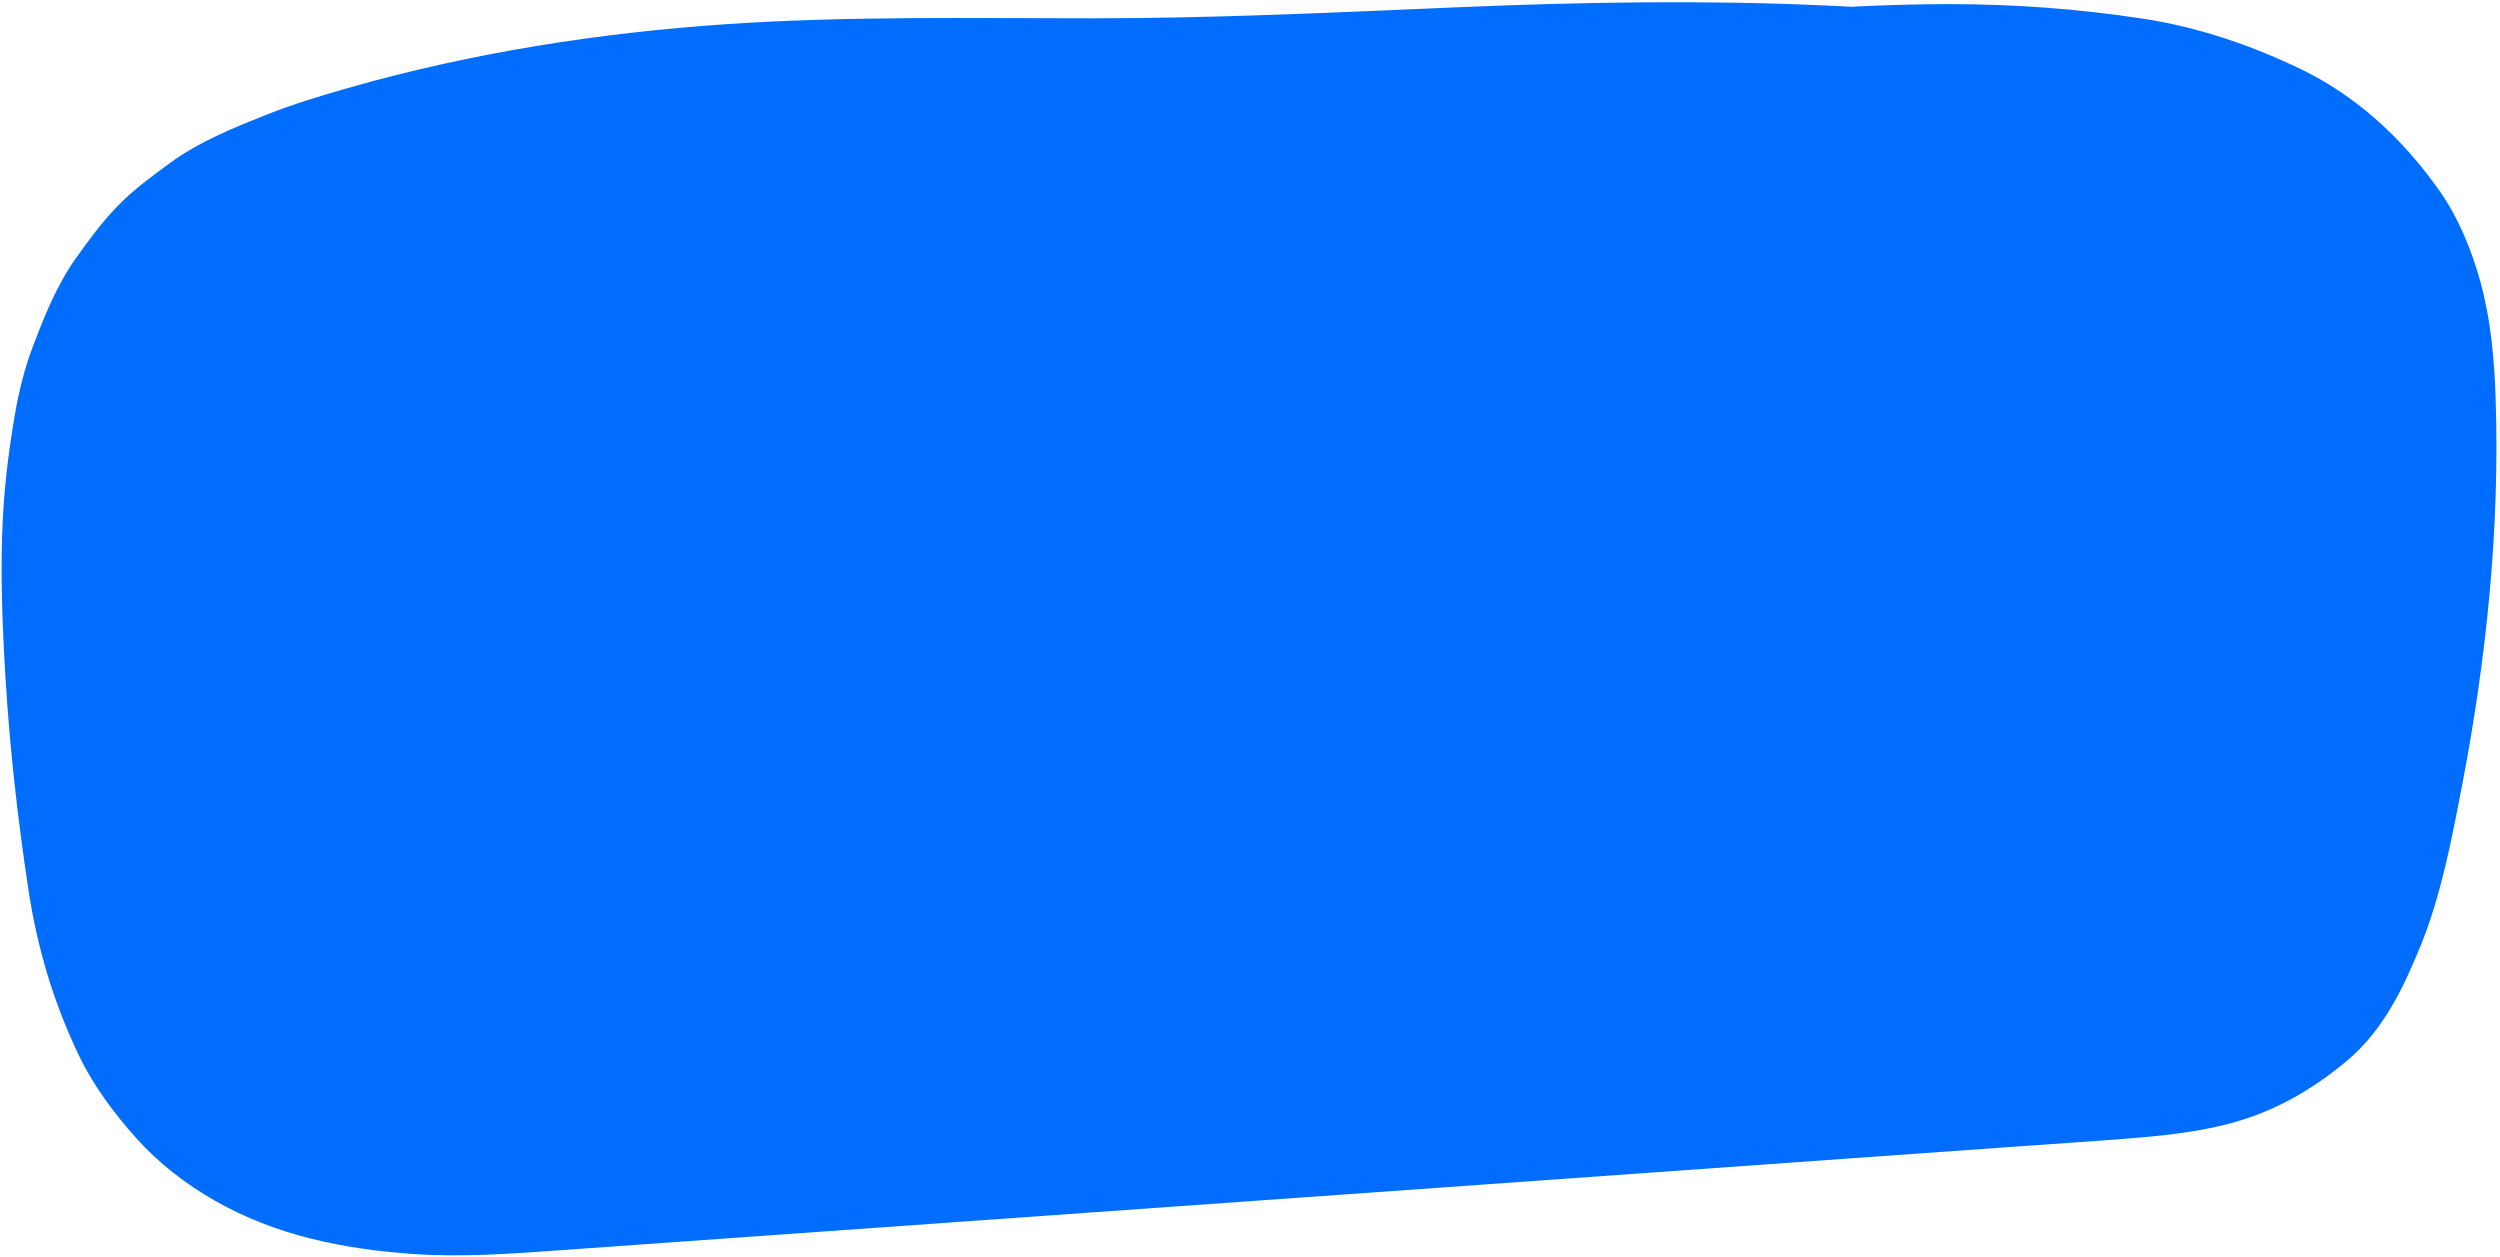 <?xml version="1.0" encoding="UTF-8" standalone="no"?><svg xmlns="http://www.w3.org/2000/svg" xmlns:xlink="http://www.w3.org/1999/xlink" fill="#000000" height="1091.8" preserveAspectRatio="xMidYMid meet" version="1" viewBox="-1.5 -1.9 2170.6 1091.8" width="2170.6" zoomAndPan="magnify"><g><g id="change1_1"><path d="M1926.8,37.4c-114.2-17-229-29.4-344.4-34.6c-105.3-4.7-210.4-2.9-315.7,1.5c-106.3,4.5-212.6,9.7-319,9.7 c-105.8,0.1-211.7-2.1-317.3,5C519,26.5,407.5,43.9,300,74.7c-23,6.6-46,13.5-68.3,22.3c-29.8,11.8-60.1,23.9-86.1,43 c-15.3,11.2-31.3,22.9-44.7,36.7c-13.6,13.9-25.3,29.8-36.5,45.6c-16.6,23.4-27.7,50.9-37.7,77.6c-7,18.6-11.8,38.1-15.2,57.7 c-5,29.1-8.8,58.7-10.4,88.2c-2.6,47-0.6,94.4,2.2,141.4C7,648.1,13.9,709,23,769.4c7.7,51.2,21.8,98.9,44.3,145.7 c12.5,26,30.5,49.9,49.6,71.3c19.1,21.4,43.1,39.9,68,54.1c52.9,30.2,111.2,42,171.4,46.3c43.3,3.1,86.7-0.2,129.9-3.3 c52.5-3.7,104.9-7.5,157.4-11.2c213.7-15.2,427.3-30.4,641-45.6c107.5-7.7,214.9-15.3,322.4-23c52.5-3.7,104.9-7.5,157.4-11.2 c26-1.9,52-3.5,78-5.6c30.5-2.4,61.6-5.3,91.3-13.1c39-10.3,71.8-29,102.4-54.6c31.4-26.3,48.7-62.4,63.8-99.3 c18.1-44.3,27.3-93.2,36.3-140c21.2-110.2,32.9-223.8,29.1-336.1c-1.1-33.7-4.2-68.4-13.2-101c-7.6-27.6-19.3-56.1-36-79.7 c-31.6-44.6-71.6-82-121.4-105.7c-43.3-20.6-87.7-35.7-135.1-43c-56.6-8.7-113.1-12.8-170.3-12.7 c-105.1,0.1-209.8,11.8-314.2,22.4c-106.5,10.9-213,21.7-319.5,32.6c-51.7,5.3-103.3,10.5-155,15.8c-16.5-0.6-31.9,2.8-46.2,10.3 c-14.9,4.8-27.8,13.1-38.6,24.8c-20.8,20.8-36.5,55-35.1,84.9c1.4,31,11.6,63.2,35.1,84.9c22.1,20.3,53.7,38.3,84.9,35.1 c121.2-12.3,242.3-24.7,363.5-37c120-12.2,240.2-27.3,360.8-32.3c63.8-2.6,128.6-2.8,192,5.5c-10.6-1.4-21.3-2.9-31.9-4.3 c35.9,4.9,71.5,13.1,105,27c-9.6-4-19.1-8.1-28.7-12.1c19.3,8.2,37.6,18.2,54.3,30.9c-8.1-6.3-16.2-12.5-24.3-18.8 c12.1,9.4,22.9,20,32.4,32.1c-6.3-8.1-12.5-16.2-18.8-24.3c8.6,11.3,15.5,23.4,21,36.5c-4-9.6-8.1-19.1-12.1-28.7 c6.5,16.3,10.3,33.1,12.7,50.4c-1.4-10.6-2.9-21.3-4.3-31.9c5.3,43,4,87.2,2.4,130.4c-1.7,44.6-5.6,89.1-11.5,133.3 c1.4-10.6,2.9-21.3,4.3-31.9c-5.2,38.7-12,77.2-20.4,115.3c-7.6,34.7-15.1,70.7-28.8,103.6c4-9.6,8.1-19.1,12.1-28.7 c-4.5,10.3-9.8,20-16.4,29.1c6.3-8.1,12.5-16.2,18.8-24.3c-5.5,7.2-11.7,13.5-18.8,19.1c8.1-6.3,16.2-12.5,24.3-18.8 c-7.8,5.8-16.1,10.5-24.9,14.4c9.6-4,19.1-8.1,28.7-12.1c-16.5,6.9-33.9,10.7-51.6,13.2c10.6-1.4,21.3-2.9,31.9-4.3 c-48.4,6.5-97.7,7.9-146.3,11.4c-51.2,3.6-102.4,7.3-153.5,10.9c-103.6,7.4-207.3,14.8-310.9,22.1c-206,14.7-412,29.3-618,44 c-57.6,4.1-115.1,8.2-172.7,12.3c-46,3.3-92.3,5.8-138.2-0.2c10.6,1.4,21.3,2.9,31.9,4.3c-23-3.2-45.4-8.6-66.9-17.5 c9.6,4,19.1,8.1,28.7,12.1c-14.9-6.4-28.9-14.5-41.8-24.4c8.1,6.3,16.2,12.5,24.3,18.8c-11.5-9.1-21.6-19.4-30.6-31 c6.3,8.1,12.5,16.2,18.8,24.3c-11.1-14.7-20-30.7-27.3-47.6c4,9.6,8.1,19.1,12.1,28.7c-16.2-38.6-23.8-79.9-29.5-121.1 c1.4,10.6,2.9,21.3,4.3,31.9c-7.7-57.6-12.8-115.5-15.1-173.6c-1.9-48.5-2.8-97.3,3.6-145.6c-1.4,10.6-2.9,21.3-4.3,31.9 c3.9-28.2,10.4-56,21.5-82.3c-4,9.6-8.1,19.1-12.1,28.7c7-16.1,15.7-31.2,26.4-45.2c-6.3,8.1-12.5,16.2-18.8,24.3 c9-11.4,19.2-21.5,30.6-30.6c-8.1,6.3-16.2,12.5-24.3,18.8c16.6-12.6,34.8-22.3,54-30.4c-9.6,4-19.1,8.1-28.7,12.1 c42.1-17.3,86.9-29.1,131.1-39.8c46.4-11.2,93.3-20,140.6-26.4c-10.6,1.4-21.3,2.9-31.9,4.3c171-22.8,343.7-12.1,515.6-16 c172.4-3.9,344.2-17.7,516.8-11.1c96.4,3.7,192.7,12,288.3,24.8c-10.6-1.4-21.3-2.9-31.9-4.3c15,2,30,4.2,45,6.4 c16,5,31.9,5.7,47.9,2.1c16-0.7,30.8-5.5,44.6-14.2c24.9-14.6,48.6-43.1,55.1-71.7c7-30.7,5.5-65.2-12.1-92.5 c-6.3-8.1-12.5-16.2-18.8-24.3C1964.8,53.4,1947.2,43.1,1926.8,37.4L1926.8,37.4z" fill="#006dff"/></g></g><g><g id="change1_2"><path d="M107.3,387.7c-2.5,37.5-3.1,75-1.8,112.5c1.7,47.4,7.3,94.2,13.8,141.2c5.2,37.2,12.2,74.1,21.2,110.5 c4.5,18.1,9.4,36,14.8,53.8c2.5,8.2,4.9,16.5,7.8,24.5c4.4,12.3,9.9,24.3,15.1,36.3c1.5,3.4,3.1,6.8,4.9,10.1 c1.6,2.8,3.2,5.6,5.1,8.2c6.5,9.2,13.8,18.2,20.8,27c1.2,1.5,2.5,3.1,3.9,4.5c8.3,8.7,23.1,19,29.9,23.8c6.7,4.7,13.8,7,21.6,10.3 c5,2.1,11.7,5.5,17.7,7.2c6.1,1.7,14.4,2.2,19.4,2.9c24.5,3.3,26.9,2.9,55.9-2.1c27.3-4.8,50-22.1,70.5-39.3 c3.1-2.6,5.9-5.4,8.6-8.5c9.1-10.2,17.2-21.4,25.3-32.4c4.7-6.5,8.8-13.4,12.4-20.5c7.8-15.8,14.6-32.2,20.6-48.8 c2.8-7.7,5.2-15.5,7.4-23.4c9.9-35.6,17.6-71.8,25.8-107.8c8.7-38,17-76.2,25-114.3c15.8-75.7,30.3-151.8,43.4-228 c1.7-9.7,3.3-19.4,4.9-29.1c5-16,5.7-31.9,2.1-47.9c-0.7-16-5.5-30.8-14.2-44.6c-7.5-14-17.8-25.2-30.9-33.7 c-11.6-10.6-25.2-17.8-40.8-21.5c-10.6-1.4-21.3-2.9-31.9-4.3c-21.7,0.1-41.8,5.5-60.6,16.4c-8.1,6.3-16.2,12.5-24.3,18.8 c-14.9,15-25.2,32.6-30.9,53c-15.4,89.9-24.4,181.1-23.3,272.4c0.5,40.6,2.8,81.1,7,121.5c5.2,50.4,12.2,100.7,21.9,150.4 c8.7,44.7,19.8,89,33.1,132.6c5.7,20.3,16,38,30.9,53c15,14.9,32.6,25.2,53,30.9c29,5.3,43.7,7,72.7,0.1 c13.1-3.1,26.1-8.4,37.3-15.9c22.6-15.2,42.7-33.7,55.3-58.4c8.2-16,16.3-34,19.9-52c4.2-21,5.9-42.7,8.6-64 c6.5-51.8,12.9-103.6,19.4-155.4c12.8-102.9,26.2-205.7,38.4-308.7c6.8-57.7,11.8-115.9,7.3-174c-0.1-21.7-5.5-41.8-16.4-60.6 c-10.7-18-25-32.4-43.1-43.1C673,60.5,652.8,55,631.2,55c-21.7,0.1-41.8,5.5-60.6,16.4c-43.4,22-83.2,51.1-119.9,82.9 c-14.5,12.6-28.3,26.1-41.2,40.4c-11.5,12.8-22.2,26.2-33.5,39.2c-12.5,14.4-25.6,28.3-40.7,40c8.1-6.3,16.2-12.5,24.3-18.8 c-8.4,6.4-17.3,11.9-27,16.1c9.6-4,19.1-8.1,28.7-12.1c-7.1,2.9-14.3,4.9-21.9,6c10.6-1.4,21.3-2.9,31.9-4.3 c-5.5,0.7-11,0.8-16.5,0.4c34.5,19.8,69.1,39.6,103.6,59.4c-11.5-23.7-23-47.4-34.5-71.2c-6.3-8.1-12.5-16.2-18.8-24.3 c-10.9-11.7-23.7-20-38.6-24.8c-9.4-5.4-19.5-8.2-30.3-8.2c-16-3.6-31.9-2.9-47.9,2.1c-9.6,4-19.1,8.1-28.7,12.1 c-8.1,6.3-16.2,12.5-24.3,18.8c-11.7,10.9-20,23.7-24.8,38.6c-7.5,14.3-11,29.7-10.3,46.2c3.6,51.1,9.1,101.8,16,152.6 c5.5,40.5,13.2,80.8,24.4,120.2c5.3,18.6,11.5,37,18.6,55.1c9.9,25,20.2,49.9,32.5,73.8c20,39.2,45.9,75,74.3,108.6 c12.4,14.7,25.8,28.4,40.4,41c21.8,18.8,44.9,36.8,69.6,51.7c9.6,4,19.1,8.1,28.7,12.1c16,5,31.9,5.7,47.9,2.1 c10.8,0,20.9-2.8,30.3-8.2c14.9-4.8,27.8-13.1,38.6-24.8c32.8-39.1,62.4-80.6,85.9-125.9c23.3-44.8,42.5-92,59.1-139.7 c27.6-79.2,46.6-161,69.1-241.7c12.6-45.2,26.2-90.1,43-133.9c-78.6-10.6-157.1-21.3-235.7-31.9c-4.2,73.2-5.7,146.5-4.5,219.8 c1.2,73,5,145.9,11.4,218.6c1.6,18.4,3.4,36.8,5.4,55.2c0.4,4,0.9,8,1.3,12c1.5,13.1,2.5,26.6,5.7,39.4c0.7,3,1.7,6,2.8,8.9 c3.9,10.3,8.6,21,13.1,31.1c0.7,1.6,1.5,3.2,2.3,4.7c7.3,13.4,16.7,26.5,28.4,36.2c4.9,4,19.5,15.7,24.7,19.1 c0.6,0.4,1.2,0.8,1.8,1.1c5,2.8,13,5.6,16.6,7.2c5.4,2.3,11.2,5.5,17.2,6.9c5,1.1,21.8,2.9,16.9,2.3c5.7,0.8,12,2.2,18,2.2 c5,0.1,23.6-3.1,17-2.2c-3.8,0.5,12-1.2,17-2.3c1.3-0.3,2.5-0.7,3.8-1.1c3.3-1.1,26-10.5,29.2-12.3c4-3.1,8.1-6.3,12.1-9.4 c13.1-8.5,23.4-19.7,30.9-33.7c2.5-4.7,11.2-24.6,12.3-29.6c0.3-1.3,0.5-2.6,0.8-3.9c1.8-9.2,3.5-18.3,5.3-27.5 c13.9-72.6,27.8-145.3,41.6-217.9c13.8-72.3,27.6-144.6,41.5-216.9c1.8-9.2,3.5-18.3,5.3-27.5c-78.6-10.6-157.1-21.3-235.7-31.9 c8.8,99.8,17.7,199.6,26.5,299.4c2.5,28.4,5,56.8,7.5,85.3c0.1,21.7,5.5,41.8,16.4,60.6c10.7,18,25,32.4,43.1,43.1 c10.1,4.3,21.4,10.4,32.1,13.2c5.3,0.7,10.6,1.4,16,2.1c5.7,0.9,11.4,1.6,17.1,2.3c0.7,0,1.4,0,2.2-0.1c5.3-0.7,10.6-1.4,16-2.1 c5.7-0.5,11.4-1.3,17-2.3c0.5-0.2,1-0.4,1.6-0.5c10.6-2.8,22.4-7.7,32.1-14c6.7-4.4,19.2-14.1,25.2-19.5c0.6-0.6,1.2-1.1,1.8-1.6 c7.4-7.3,21-26.8,21.3-27.2c2.2-3,3.9-6.2,5.4-9.6c4.5-9.8,12.1-25.1,15-37.7c1.2-5,2.1-10.1,3.1-15.1c2-10.1,3.7-20.2,5.2-30.4 c7.7-50.7,13.3-101.5,12.7-152.8c-0.3-23.1-1.6-46.2-4-69.2c-1.4-10.6-2.9-21.3-4.3-31.9c-3.7-15.6-10.9-29.2-21.5-40.8 c-5.3-9-12.5-16.2-21.5-21.5c-11.6-10.6-25.2-17.8-40.8-21.5c-10.6-1.4-21.3-2.9-31.9-4.3c-10.6,1.4-21.3,2.9-31.9,4.3 c-15.6,3.7-29.2,10.9-40.8,21.5c-13.1,8.5-23.4,19.7-30.9,33.7c-8.7,12.8-17.4,25.6-26.1,38.4c-8.8,13.8-13.5,28.6-14.2,44.6 c-3.6,16-2.9,31.9,2.1,47.9c3.7,15.6,10.9,29.2,21.5,40.8c8.5,13.1,19.7,23.4,33.7,30.9c9.6,4,19.1,8.1,28.7,12.1 c21.3,5.7,42.5,5.7,63.8,0c9.6-4,19.1-8.1,28.7-12.1c18-10.7,32.4-25,43.1-43.1c8.7-12.8,17.4-25.6,26.1-38.4 c-74.5-20.2-149.1-40.4-223.6-60.6c6.1,58.8,5.2,118.1-2.5,176.7c1.4-10.6,2.9-21.3,4.3-31.9c-1.6,12.1-3.5,24.1-5.7,36.1 c-1.9,10.6-3.3,21.7-7.4,31.7c4-9.6,8.1-19.1,12.1-28.7c-1.5,3.4-3.2,6.6-5.4,9.6c6.3-8.1,12.5-16.2,18.8-24.3 c-1.3,1.7-2.7,3.2-4.4,4.6c8.1-6.3,16.2-12.5,24.3-18.8c-1.2,1-2.5,1.7-3.9,2.4c9.6-4,19.1-8.1,28.7-12.1c-1.1,0.4-2,0.7-3.1,0.9 c10.6-1.4,21.3-2.9,31.9-4.3c-1.2,0.1-2.1,0.1-3.3-0.1c10.6,1.4,21.3,2.9,31.9,4.3c-0.8-0.1-1.5-0.3-2.3-0.6 c9.6,4,19.1,8.1,28.7,12.1c-0.4-0.2-0.8-0.3-1.2-0.5c19.8,34.5,39.6,69.1,59.4,103.6c-8.8-99.8-17.7-199.6-26.5-299.4 c-2.5-28.4-5-56.8-7.5-85.3c0.6-16.5-2.8-31.9-10.3-46.2c-4.8-14.9-13.1-27.8-24.8-38.6c-8.1-6.3-16.2-12.5-24.3-18.8 c-13.8-8.8-28.6-13.5-44.6-14.2c-10.6-2.9-21.3-2.9-31.9,0c-16,0.7-30.8,5.5-44.6,14.2c-8.1,6.3-16.2,12.5-24.3,18.8 c-14.9,15-25.2,32.6-30.9,53c-24.6,128.9-49.3,257.9-73.9,386.8c-6.9,36-13.8,72-20.6,108c27.9-27.9,55.9-55.9,83.8-83.8 c-1.8,0.7-3.5,1.2-5.4,1.5c10.6-1.4,21.3-2.9,31.9-4.3c-1,0.1-2,0.1-3.1,0c10.6,1.4,21.3,2.9,31.9,4.3c-1.4-0.2-2.6-0.5-3.9-1 c9.6,4,19.1,8.1,28.7,12.1c-1.6-0.7-3.1-1.5-4.5-2.6c8.1,6.3,16.2,12.5,24.3,18.8c-2.1-1.7-3.9-3.5-5.6-5.7 c6.3,8.1,12.5,16.2,18.8,24.3c-2.8-3.8-5-7.9-6.9-12.2c4,9.6,8.1,19.1,12.1,28.7c-2.3-5.7-3.9-11.5-4.7-17.6 c1.4,10.6,2.9,21.3,4.3,31.9c-7.9-65.2-12.5-131.1-15.5-196.7c-3-66-3.8-132-2.5-198.1c0.8-37,2.2-73.9,4.3-110.9 c0.6-16.5-2.8-31.9-10.3-46.2c-4.8-14.9-13.1-27.8-24.8-38.6c-8.1-6.3-16.2-12.5-24.3-18.8c-13.8-8.8-28.6-13.5-44.6-14.2 c-10.6-2.9-21.3-2.9-31.9,0c-16,0.7-30.8,5.5-44.6,14.2c-8.1,6.3-16.2,12.5-24.3,18.8c-14.9,15-25.2,32.6-30.9,53 c-21.2,55.4-37.4,112.4-52.7,169.6C579,416.1,564.4,474,546.4,530.8c-9.9,31.3-20.9,62.3-33.7,92.6c4-9.6,8.1-19.1,12.1-28.7 c-20.7,48.9-46.2,95.8-78.7,137.9c6.3-8.1,12.5-16.2,18.8-24.3c-4.2,5.4-8.5,10.7-12.9,16c48.5-6.3,96.9-12.5,145.4-18.8 c-10.7-6.5-21-13.5-30.9-21.1c8.1,6.3,16.2,12.5,24.3,18.8c-24.6-19.1-46.5-41.5-65.6-66.1c6.3,8.1,12.5,16.2,18.8,24.3 c-24.7-32-44.6-67.3-60.4-104.5c4,9.6,8.1,19.1,12.1,28.7c-25.4-60.4-39.4-124.9-48.2-189.7c1.4,10.6,2.9,21.3,4.3,31.9 c-5.2-39.1-8.6-78.5-11.4-117.9c-74.5,20.2-149.1,40.4-223.6,60.6c11.5,23.7,23,47.4,34.5,71.2c10.7,18,25,32.4,43.1,43.1 c18.7,10.9,38.9,16.3,60.6,16.4c18.1,1.3,36.9-2.1,54.4-5.7c17.2-3.6,33.9-11.8,49.5-19.3c7-3.4,13.6-7.5,19.9-12.2 c14.4-10.7,29.2-21.6,42.3-34c25.8-24.5,46.3-53.8,71.2-79.2c15.4-15.8,32-30.4,49.4-43.9c-8.1,6.3-16.2,12.5-24.3,18.8 c23.4-17.9,48.3-33.6,74.6-46.9C631.5,244,571.4,209.5,511.2,175c6.8,86.6-7.1,173.3-17.8,258.9c-10.8,86.5-21.5,172.9-32.3,259.4 c-6.1,48.6-11.8,97.2-18.2,145.7c1.4-10.6,2.9-21.3,4.3-31.9c-1.2,8.6-3.4,16.9-6.7,24.9c4-9.6,8.1-19.1,12.1-28.7 c-2,4.6-4.3,8.9-7.3,12.9c6.3-8.1,12.5-16.2,18.8-24.3c-1.9,2.4-3.9,4.5-6.3,6.4c8.1-6.3,16.2-12.5,24.3-18.8 c-1.7,1.3-3.5,2.3-5.5,3.2c9.6-4,19.1-8.1,28.7-12.1c-1.7,0.7-3.3,1.1-5.1,1.4c10.6-1.4,21.3-2.9,31.9-4.3 c-2.3,0.3-4.4,0.2-6.7-0.1c10.6,1.4,21.3,2.9,31.9,4.3c-0.4-0.1-0.8-0.1-1.2-0.2c27.9,27.9,55.9,55.9,83.8,83.8 c-21-68.7-36.3-139-45.9-210.2c1.4,10.6,2.9,21.3,4.3,31.9c-12.3-91.6-15.1-184.4-8.3-276.5c1.9-26.1,4.7-52.2,8.1-78.2 c-1.4,10.6-2.9,21.3-4.3,31.9c2.2-16.1,4.6-32.1,7.4-48.1C524.2,285.3,447,264,369.9,242.8c-11.5,68.9-24.1,137.6-37.9,206 c-13.7,68.5-28.6,136.7-44.5,204.7c-8,34-14.5,69.3-27.9,101.7c4-9.6,8.1-19.1,12.1-28.7c-5,11.9-11.2,23.1-19,33.4 c6.3-8.1,12.5-16.2,18.8-24.3c-4.3,5.5-9,10.7-14.5,15c8.1-6.3,16.2-12.5,24.3-18.8c-3,2.3-6.1,4.1-9.5,5.6 c9.6-4,19.1-8.1,28.7-12.1c-2.4,0.9-4.8,1.5-7.4,1.9c10.6-1.4,21.3-2.9,31.9-4.3c-2.5,0.2-4.9,0.2-7.4-0.1 c10.6,1.4,21.3,2.9,31.9,4.3c-2.4-0.4-4.6-1.1-6.9-1.9c9.6,4,19.1,8.1,28.7,12.1c-2.6-1.2-5-2.6-7.3-4.3 c8.1,6.3,16.2,12.5,24.3,18.8c-3.8-2.9-7-6.3-9.9-10.1c6.3,8.1,12.5,16.2,18.8,24.3c-5-6.7-8.9-14-12.1-21.7 c4,9.6,8.1,19.1,12.1,28.7c-6.1-15-10.4-30.8-14.8-46.4c-4.8-16.7-9.1-33.5-13.1-50.4c-8-34.1-14.3-68.6-19-103.3 c1.4,10.6,2.9,21.3,4.3,31.9c-9.6-71.9-12-144.7-7.1-217.2c0.6-16.5-2.8-31.9-10.3-46.2c-4.8-14.9-13.1-27.8-24.8-38.6 c-10.9-11.7-23.7-20-38.6-24.8c-14.3-7.5-29.7-11-46.2-10.3c-10.6,1.4-21.3,2.9-31.9,4.3c-20.3,5.7-38,16-53,30.9 c-6.3,8.1-12.5,16.2-18.8,24.3C112.8,345.9,107.3,366,107.3,387.7L107.3,387.7z" fill="#006dff"/></g></g><g><g id="change1_3"><path d="M581.5,887.3c48.1,0,96.2,2.9,143.9,8.7c16.5,0.6,31.9-2.8,46.2-10.3c14.9-4.8,27.8-13.1,38.6-24.8 c11.7-10.9,20-23.7,24.8-38.6c7.5-14.3,11-29.7,10.3-46.2c-1.4-10.6-2.9-21.3-4.3-31.9c-5.7-20.3-16-38-30.9-53 c-8.1-6.3-16.2-12.5-24.3-18.8c-18.7-10.9-38.9-16.3-60.6-16.4c-47.8-5.8-95.8-8.7-143.9-8.7c-16.5-0.6-31.9,2.8-46.2,10.3 c-14.9,4.8-27.8,13.1-38.6,24.8c-11.7,10.9-20,23.7-24.8,38.6c-7.5,14.3-11,29.7-10.3,46.2c1.4,10.6,2.9,21.3,4.3,31.9 c5.7,20.3,16,38,30.9,53c8.1,6.3,16.2,12.5,24.3,18.8C539.7,881.8,559.8,887.2,581.5,887.3L581.5,887.3z" fill="#006dff"/></g></g><g><g id="change1_4"><path d="M989,919.7c27.4-7.1,55.1-12.6,83.2-16.3c-10.6,1.4-21.3,2.9-31.9,4.3c61.1-8,123.1-8,184.2,0.2 c-10.6-1.4-21.3-2.9-31.9-4.3c33.3,4.6,65.9,12.1,98.5,20.3c16.7,4.2,33.5,8.3,50.4,11.5c18,3.4,36.3,5.6,54.5,8 c7.6,1,15.4,2.1,23.1,1.5c11.2-0.9,23.9-2.5,34.9-4.7c1.8-0.4,3.4-1,5.1-1.6c6.2-2.3,23.7-9.3,29.3-12.4c0.7-0.4,1.3-0.7,2-1.1 c4.3-2.6,14.5-11.2,13.2-10.1c1-0.7,9.8-6.9,13.5-10.6c0.6-0.6,1.1-1.1,1.6-1.7c3.3-3.6,16.3-20.5,19.1-24.7 c0.6-1,1.2-1.9,1.8-2.9c2.4-4.4,7.7-18.1,6.5-15.4c0.3-0.6,5.2-10.9,6.6-15.9c0.4-1.3,0.6-2.6,0.8-3.9c1.1-6.4,4-26.2,4.3-32.5 c0-0.6,0.1-1.2,0.1-1.8c0-1.4-0.1-2.8-0.2-4.3c-1-11-2.5-23.6-4.7-34.4c-0.4-1.7-0.8-3.4-1.3-5.1c-3.7-12-9.4-23.7-14.5-35.1 c-1.3-3-2.8-5.9-4.5-8.7c-8.1-13.7-19.1-26-28.7-38.6c-10.9-14.3-21.8-28.6-32.7-42.9c-42.8-56.1-85.6-112.2-128.3-168.3 c-43-56.4-86-112.8-128.9-169.1c-10.6-13.9-21.2-27.8-31.8-41.7c-7.9-10.4-15.6-21.1-24.2-31c-2.4-2.7-4.9-5.4-7.7-7.7 c-8.5-7-17.6-14.4-26.7-20.6c-1.5-1-2.9-2-4.5-2.8c-0.7-0.3-1.4-0.6-2.1-1c-7.6-3.5-21.4-9.6-29.4-12.4c-1.7-0.6-3.4-1.1-5.2-1.5 c-10.2-2.2-23.8-3.7-34.1-4.6c-1.1-0.1-2.2-0.2-3.3-0.2c-6.1,0.1-14.6,1.8-19.1,2.4c-4.7,0.6-13,1.2-19,2.7 c-1.2,0.3-2.3,0.7-3.4,1.1c-9.6,3.6-21.5,8.2-30.5,13c-0.9,0.5-1.8,1-2.7,1.5c-9.3,6-18.4,13.6-26.8,20.6 c-1.8,1.5-3.5,3.1-5.1,4.9c-8.1,9.2-15.7,19.2-22.6,29.3c-1.5,2.2-2.8,4.4-4,6.7c-5.9,11.4-10.5,23.6-15.2,35.5 c-2.1,5.4-3.8,11-5,16.8c-3.2,15.5-5.4,31.3-6.3,47.1c-0.9,14.4,0.2,29.2,1.2,43.6c1.9,25.7,5.5,51.3,9.6,76.6 c2.5,15.1,5.6,30.1,9.3,45c10,39.3,25.1,76.7,41.6,113.7c12.6,28.2,27.6,55.4,45,80.9c9.4,13.8,19.7,27.1,30.3,39.9 c4.6,5.6,9.6,10.9,15.1,15.7c9.9,8.6,20.5,16.5,31.1,24.2c2.7,2,5.5,3.8,8.4,5.4c1.5,0.8,3.1,1.6,4.7,2.4 c10.1,4.6,21,9.3,31.4,13.2c3.2,1.2,6.4,2.1,9.8,2.7c11,2,23.6,3.8,34.8,4.7c1.7,0.1,3.4,0.2,5.1,0.2c1.5,0,2.9-0.2,4.4-0.3 c11.9-1.3,24.6-2.3,36.3-5.1c1.4-0.3,2.9-0.8,4.3-1.3c10.4-3.7,21.2-8.5,31.3-13.1c3-1.4,5.8-3,8.5-4.9c9.2-6.5,18.4-13.7,27-20.9 c1.1-0.9,2.1-1.9,3.1-2.9c9.3-9.1,16.7-20.4,24.5-30.7c3.9-5.1,7.3-10.5,10.2-16.2c7.8-14.9,13.7-30.8,20.1-46.2 c3.2-7.5,6.2-15.1,9-22.8c5.6-15,10.6-30.2,15.1-45.5c9-30.7,15.9-62,21.4-93.5c12.7-73.9,19.5-148.6,23.7-223.4 c0.9-15.8,1.7-31.6,2.5-47.4c-80,0-160,0-240,0c-2.1,63.5,4,126.2,13.4,189c7.8,52,20.3,103.2,37.3,152.9 c12.8,37.5,28.2,74.3,44.8,110.3c10.7,18,25,32.4,43.1,43.1c13.8,8.8,28.6,13.5,44.6,14.2c16,3.6,31.9,2.9,47.9-2.1 c20.3-5.7,38-16,53-30.9c3.4-3,6.6-6.2,9.4-9.7c9.2-11.2,18.9-22.7,26.4-35.3c2.3-3.9,4.3-7.9,6.2-12c6-13.6,12.3-27.3,17.1-41.5 c6.9-20.3,10.7-41.7,15.3-62.6c10.7-48.7,21.3-97.5,32-146.2c6.1-27.9,12.2-55.9,18.3-83.8c-77.1,0-154.3,0-231.4,0 c11.8,65.8,23.5,131.5,35.3,197.3s23.5,131.5,35.3,197.3c2.9,16.4,5.9,32.7,8.8,49.1c1.5,8.2,2.9,16.4,4.4,24.5 c0.4,2,0.6,3.9,1.1,5.9c0.9,4.1,10,25.8,12.3,29.6c3.1,4,6.3,8.1,9.4,12.1c5.3,9,12.5,16.2,21.5,21.5c5.5,4.2,9.2,7.8,14.7,10.9 c3.9,2.2,24.8,10.7,29.2,12.3c0.7,0.2,1.3,0.5,2,0.7c0.5,0.1,1,0.2,1.5,0.3c2.5,0.6,29.7,4.3,32.4,4.4c6.7,0.1,10.3-1,18.9-2.1 c5.7-0.8,12.4-1.2,18.3-2.6c0.5-0.1,0.9-0.3,1.4-0.5c9.6-4,19.1-8.1,28.7-12.1c0.3-0.1,0.6-0.3,0.9-0.4c0.9-0.5,1.8-1,2.7-1.6 c4.3-2.7,13.3-10.2,13-10c1.6-1.2,9-6.6,13-10.1c5.6-4.9,9.8-11.4,14.3-17.2c6.7-8.7,13-16,17.2-25.9c6.1-14,13.7-28.3,16.3-43.6 c4.5-25.7,6.3-51.8,8.7-77.8c1.6-16.6,3.1-33.1,4.7-49.7c3.2-33.5,6.3-66.9,9.5-100.4c6.2-65.8,12.1-131.7,18.7-197.4 c0.7-6.6,1.4-13.2,2.3-19.8c-1.4,10.6-2.9,21.3-4.3,31.9c2.6-19.3,6.5-38.5,14-56.6c-4,9.6-8.1,19.1-12.1,28.7 c3.9-9,8.7-17.5,14.6-25.4c-6.3,8.1-12.5,16.2-18.8,24.3c1.6-2.1,3.3-4.1,5-6c-66.9-17.7-133.7-35.3-200.6-53 c18.4,119.9,36.8,239.7,55.3,359.6c5.2,33.8,10.4,67.7,15.6,101.5c4,9.6,8.1,19.1,12.1,28.7c6.3,8.1,12.5,16.2,18.8,24.3 c8.1,6.3,16.2,12.5,24.3,18.8c13.8,8.8,28.6,13.5,44.6,14.2c10.6,2.9,21.3,2.9,31.9,0c10.8,0,20.9-2.8,30.3-8.2 c10.2-2.9,19-8,26.5-15.4c13.1-8.5,23.4-19.7,30.9-33.7c13.2-21.1,22.6-44.5,31.5-67.6c5.4-14,9.6-28.5,13-43.2 c9.2-40,13.4-81.2,17.8-121.9c1.9-17.6,3.8-35.2,6.1-52.8c-1.4,10.6-2.9,21.3-4.3,31.9c4.5-33.4,11-66.9,24.1-98.1 c-4,9.6-8.1,19.1-12.1,28.7c6.8-16,15.4-31.1,26-44.9c-6.3,8.1-12.5,16.2-18.8,24.3c1.2-1.5,2.4-3,3.6-4.5 c-66.9-17.7-133.7-35.3-200.6-53c16.5,93.2,33.1,186.4,49.6,279.5c4.7,26.2,9.3,52.5,14,78.7c4,9.6,8.1,19.1,12.1,28.7 c7.5,14,17.8,25.2,30.9,33.7c7.5,7.4,16.3,12.6,26.5,15.4c14.3,7.5,29.7,11,46.2,10.3c10.6-1.4,21.3-2.9,31.9-4.3 c9.6-4,19.1-8.1,28.7-12.1c14-7.5,25.2-17.8,33.7-30.9c10.6-11.6,17.8-25.2,21.5-40.8c9.9-45.8,16.7-92,22.6-138.5 c4.6-36.4,7.5-73,8.8-109.7c0.7-20.8,0.9-41.6,0.6-62.4c0.6-16.5-2.8-31.9-10.3-46.2c-4.8-14.9-13.1-27.8-24.8-38.6 c-8.1-6.3-16.2-12.5-24.3-18.8c-13.8-8.8-28.6-13.5-44.6-14.2c-10.6-2.9-21.3-2.9-31.9,0c-16,0.7-30.8,5.5-44.6,14.2 c-8.1,6.3-16.2,12.5-24.3,18.8c-14.9,15-25.2,32.6-30.9,53c-23.2,81.2-43.4,163.3-60.5,246c-4.9,23.5-9.5,47.1-13.8,70.8 c-5,16-5.7,31.9-2.1,47.9c0.7,16,5.5,30.8,14.2,44.6c7.5,14,17.8,25.2,30.9,33.7c11.6,10.6,25.2,17.8,40.8,21.5 c10.6,1.4,21.3,2.9,31.9,4.3c21.7-0.1,41.8-5.5,60.6-16.4c8.1-6.3,16.2-12.5,24.3-18.8c14.9-15,25.2-32.6,30.9-53 c15.3-83.1,33.7-165.6,55.2-247.3c6.1-23.3,12.5-46.4,19.1-69.5c-78.6-10.6-157.1-21.3-235.7-31.9c1,61.1-2.6,122.2-10.8,182.7 c1.4-10.6,2.9-21.3,4.3-31.9c-4.4,32.2-10,64.2-16.9,95.9c77.1,0,154.3,0,231.4,0c-16.5-93.2-33.1-186.4-49.6-279.5 c-4.7-26.2-9.3-52.5-14-78.7c-5.7-20.3-16-38-30.9-53c-15-14.9-32.6-25.2-53-30.9c-21.3-5.7-42.5-5.7-63.8,0 c-20.3,5.7-38,16-53,30.9c-16.6,20.3-33,40.9-44.3,64.7c-11.1,23.3-21.3,47.7-28.1,72.8c-4.3,15.9-7.5,32.2-10,48.5 c-4.2,27.1-7.6,54.2-10.6,81.5c-2.1,19.1-4.1,38.3-6.6,57.3c1.4-10.6,2.9-21.3,4.3-31.9c-4.7,34.4-11.3,68.7-24.8,100.8 c4-9.6,8.1-19.1,12.1-28.7c-4.7,11-10.1,21.6-16.5,31.7c73.1,9.6,146.2,19.1,219.3,28.7c-18.4-119.9-36.8-239.7-55.3-359.6 c-5.2-33.8-10.4-67.7-15.6-101.5c-5.7-20.3-16-38-30.9-53c-15-14.9-32.6-25.2-53-30.9c-21.3-5.7-42.5-5.7-63.8,0 c-20.3,5.7-38,16-53,30.9c-8.6,9.8-16.4,20.5-24.2,30.9c-2.2,2.9-4.2,5.9-6.1,9c-8.7,14.3-14.5,30.6-20.7,45.9 c-5.3,13.2-8.8,27-11.3,40.9c-7.2,41.4-10.4,83.5-14.4,125.3c-6.8,71.2-13.5,142.4-20.3,213.6c-1.9,20.2-3.8,40.4-5.7,60.6 c-1.9,19.7-3.1,39.5-5.7,59.1c1.4-10.6,2.9-21.3,4.3-31.9c-0.8,5.4-2.3,10.5-4.3,15.5c4-9.6,8.1-19.1,12.1-28.7 c-2.1,4.9-4.6,9.5-7.9,13.8c6.3-8.1,12.5-16.2,18.8-24.3c-1.8,2.1-3.6,4.1-5.8,5.8c8.1-6.3,16.2-12.5,24.3-18.8 c-1.4,1-2.9,1.9-4.5,2.6c9.6-4,19.1-8.1,28.7-12.1c-1.3,0.5-2.5,0.8-3.8,0.9c10.6-1.4,21.3-2.9,31.9-4.3c-1,0.1-1.9,0.1-2.9,0 c10.6,1.4,21.3,2.9,31.9,4.3c-1.4-0.2-2.7-0.6-4-1.1c9.6,4,19.1,8.1,28.7,12.1c-1.1-0.5-2-1.1-3-1.8 c18.4,23.9,36.8,47.8,55.1,71.7c-22.1-123.7-44.2-247.4-66.3-371.1c-6.2-34.7-12.4-69.4-18.6-104.1c-4-9.6-8.1-19.1-12.1-28.7 c-7.5-14-17.8-25.2-30.9-33.7c-7.5-7.4-16.3-12.6-26.5-15.4c-14.3-7.5-29.7-11-46.2-10.3c-10.6,1.4-21.3,2.9-31.9,4.3 c-9.6,4-19.1,8.1-28.7,12.1c-14,7.5-25.2,17.8-33.7,30.9c-10.6,11.6-17.8,25.2-21.5,40.8c-18.1,82.5-36.1,165.1-54.2,247.6 c-4.1,18.6-8,37.4-15.2,55.1c4-9.6,8.1-19.1,12.1-28.7c-3.5,8.3-7.8,16.2-13.2,23.5c6.3-8.1,12.5-16.2,18.8-24.3 c-3.4,4.4-7.1,8.4-11.3,12c62.8,8.1,125.6,16.2,188.5,24.3c-3.8-8.3-7.5-16.7-11.1-25.1c4,9.6,8.1,19.1,12.1,28.7 c-29.9-71-50.3-145.8-60.7-222.1c1.4,10.6,2.9,21.3,4.3,31.9c-6.4-47.9-8.9-96.2-7.3-144.4c0.6-16.5-2.8-31.9-10.3-46.2 c-4.8-14.9-13.1-27.8-24.8-38.6c-10.9-11.7-23.7-20-38.6-24.8c-14.3-7.5-29.7-11-46.2-10.3c-10.6,1.4-21.3,2.9-31.9,4.3 c-20.3,5.7-38,16-53,30.9c-6.3,8.1-12.5,16.2-18.8,24.3c-10.9,18.7-16.3,38.9-16.4,60.6c-3.4,66.3-7,132.6-15.8,198.4 c1.4-10.6,2.9-21.3,4.3-31.9c-9.4,69.5-24.8,138.3-52.1,203.1c4-9.6,8.1-19.1,12.1-28.7c-4.9,11.5-10.2,22.9-17.9,32.9 c6.3-8.1,12.5-16.2,18.8-24.3c-3.3,4.1-6.9,7.8-11,11c8.1-6.3,16.2-12.5,24.3-18.8c-3.1,2.2-6.2,4.1-9.7,5.6 c9.6-4,19.1-8.1,28.7-12.1c-3.2,1.3-6.5,2.2-9.9,2.8c10.6-1.4,21.3-2.9,31.9-4.3c-3.9,0.5-7.7,0.5-11.6,0.1 c10.6,1.4,21.3,2.9,31.9,4.3c-4.4-0.7-8.5-1.8-12.6-3.5c9.6,4,19.1,8.1,28.7,12.1c-6.1-2.7-11.7-6.2-17-10.2 c8.1,6.3,16.2,12.5,24.3,18.8c-8.4-6.7-15.8-14.6-22.4-23.1c6.3,8.1,12.5,16.2,18.8,24.3c-23.6-30.7-42.3-66-57.4-101.5 c4,9.6,8.1,19.1,12.1,28.7c-18.2-43.2-30.7-88.6-37.1-135c1.4,10.6,2.9,21.3,4.3,31.9c-1.9-14.3-3.3-28.7-4-43.1 c-0.6-12.7-1.4-25.7,0.2-38.4c-1.4,10.6-2.9,21.3-4.3,31.9c1.2-9,3.5-17.8,6.9-26.2c-4,9.6-8.1,19.1-12.1,28.7 c2.2-5.2,4.9-10.2,8.3-14.8c-6.3,8.1-12.5,16.2-18.8,24.3c2.3-2.9,4.8-5.6,7.7-7.9c-8.1,6.3-16.2,12.5-24.3,18.8 c2-1.5,4-2.7,6.2-3.7c-9.6,4-19.1,8.1-28.7,12.1c2.2-0.9,4.5-1.6,6.9-1.9c-10.6,1.4-21.3,2.9-31.9,4.3c2.5-0.3,5-0.2,7.5,0.1 c-10.6-1.4-21.3-2.9-31.9-4.3c2.2,0.4,4.2,0.9,6.3,1.7c-9.6-4-19.1-8.1-28.7-12.1c2.8,1.2,5.4,2.7,7.9,4.5 c-8.1-6.3-16.2-12.5-24.3-18.8c5.4,4.2,9.7,9.3,13.9,14.6c-6.3-8.1-12.5-16.2-18.8-24.3c47.6,61.7,94.5,123.9,141.7,185.9 c47.4,62.2,94.8,124.4,142.3,186.6c13.1,17.2,26.2,34.4,39.3,51.6c11.4,15,25.2,29.7,32.8,47.1c-4-9.6-8.1-19.1-12.1-28.7 c1.7,4.1,3,8.3,3.7,12.8c-1.4-10.6-2.9-21.3-4.3-31.9c0.3,2.4,0.4,4.8,0.2,7.2c1.4-10.6,2.9-21.3,4.3-31.9 c-0.3,1.9-0.7,3.7-1.4,5.5c4-9.6,8.1-19.1,12.1-28.7c-0.6,1.4-1.4,2.7-2.2,3.9c6.3-8.1,12.5-16.2,18.8-24.3 c-1,1.3-2.1,2.3-3.4,3.4c8.1-6.3,16.2-12.5,24.3-18.8c-1.2,0.9-2.4,1.6-3.7,2.2c9.6-4,19.1-8.1,28.7-12.1c-2.4,1-4.8,1.6-7.3,2 c10.6-1.4,21.3-2.9,31.9-4.3c-8,0.8-16-0.4-23.9-1.5c10.6,1.4,21.3,2.9,31.9,4.3c-29.4-4-58.2-11.5-87-18.7 c-38.6-9.6-77-15.8-116.5-21.1c-57.3-7.6-115.5-8.3-173-1.6c-42.6,5-84.8,11.2-126.3,22c-15.6,3.7-29.2,10.9-40.8,21.5 c-13.1,8.5-23.4,19.7-30.9,33.7c-8.8,13.8-13.5,28.6-14.2,44.6c-3.6,16-2.9,31.9,2.1,47.9c4,9.6,8.1,19.1,12.1,28.7 c10.7,18,25,32.4,43.1,43.1c9.6,4,19.1,8.1,28.7,12.1C946.5,925.4,967.7,925.4,989,919.7L989,919.7z" fill="#006dff"/></g></g></svg>